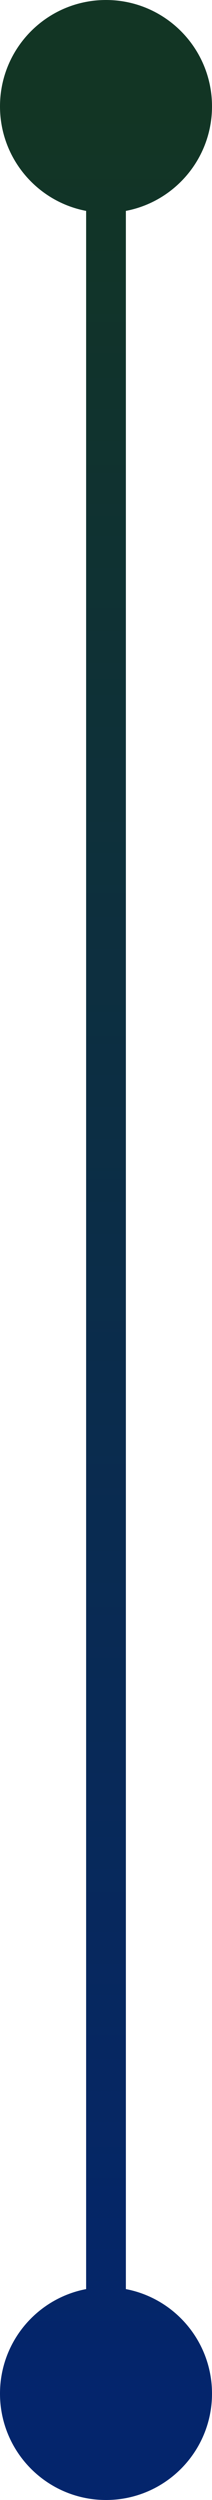 <svg xmlns="http://www.w3.org/2000/svg" width="8" height="94" viewBox="0 0 8 94" fill="none"><path d="M4 0C1.791 -9.65645e-08 9.65645e-08 1.791 0 4C-9.65645e-08 6.209 1.791 8 4 8C6.209 8 8 6.209 8 4C8 1.791 6.209 9.65645e-08 4 0ZM4 86C1.791 86 -3.66261e-06 87.791 -3.75918e-06 90C-3.85574e-06 92.209 1.791 94 4 94C6.209 94 8 92.209 8 90C8 87.791 6.209 86 4 86ZM4 4L3.25 4L3.25 90L4 90L4.75 90L4.75 4L4 4Z" fill="url(#paint0_linear_32_631)"></path><defs><linearGradient id="paint0_linear_32_631" x1="3.5" y1="90" x2="3.5" y2="4" gradientUnits="userSpaceOnUse"><stop stop-color="#04256C"></stop><stop offset="1" stop-color="#123524"></stop></linearGradient></defs></svg>